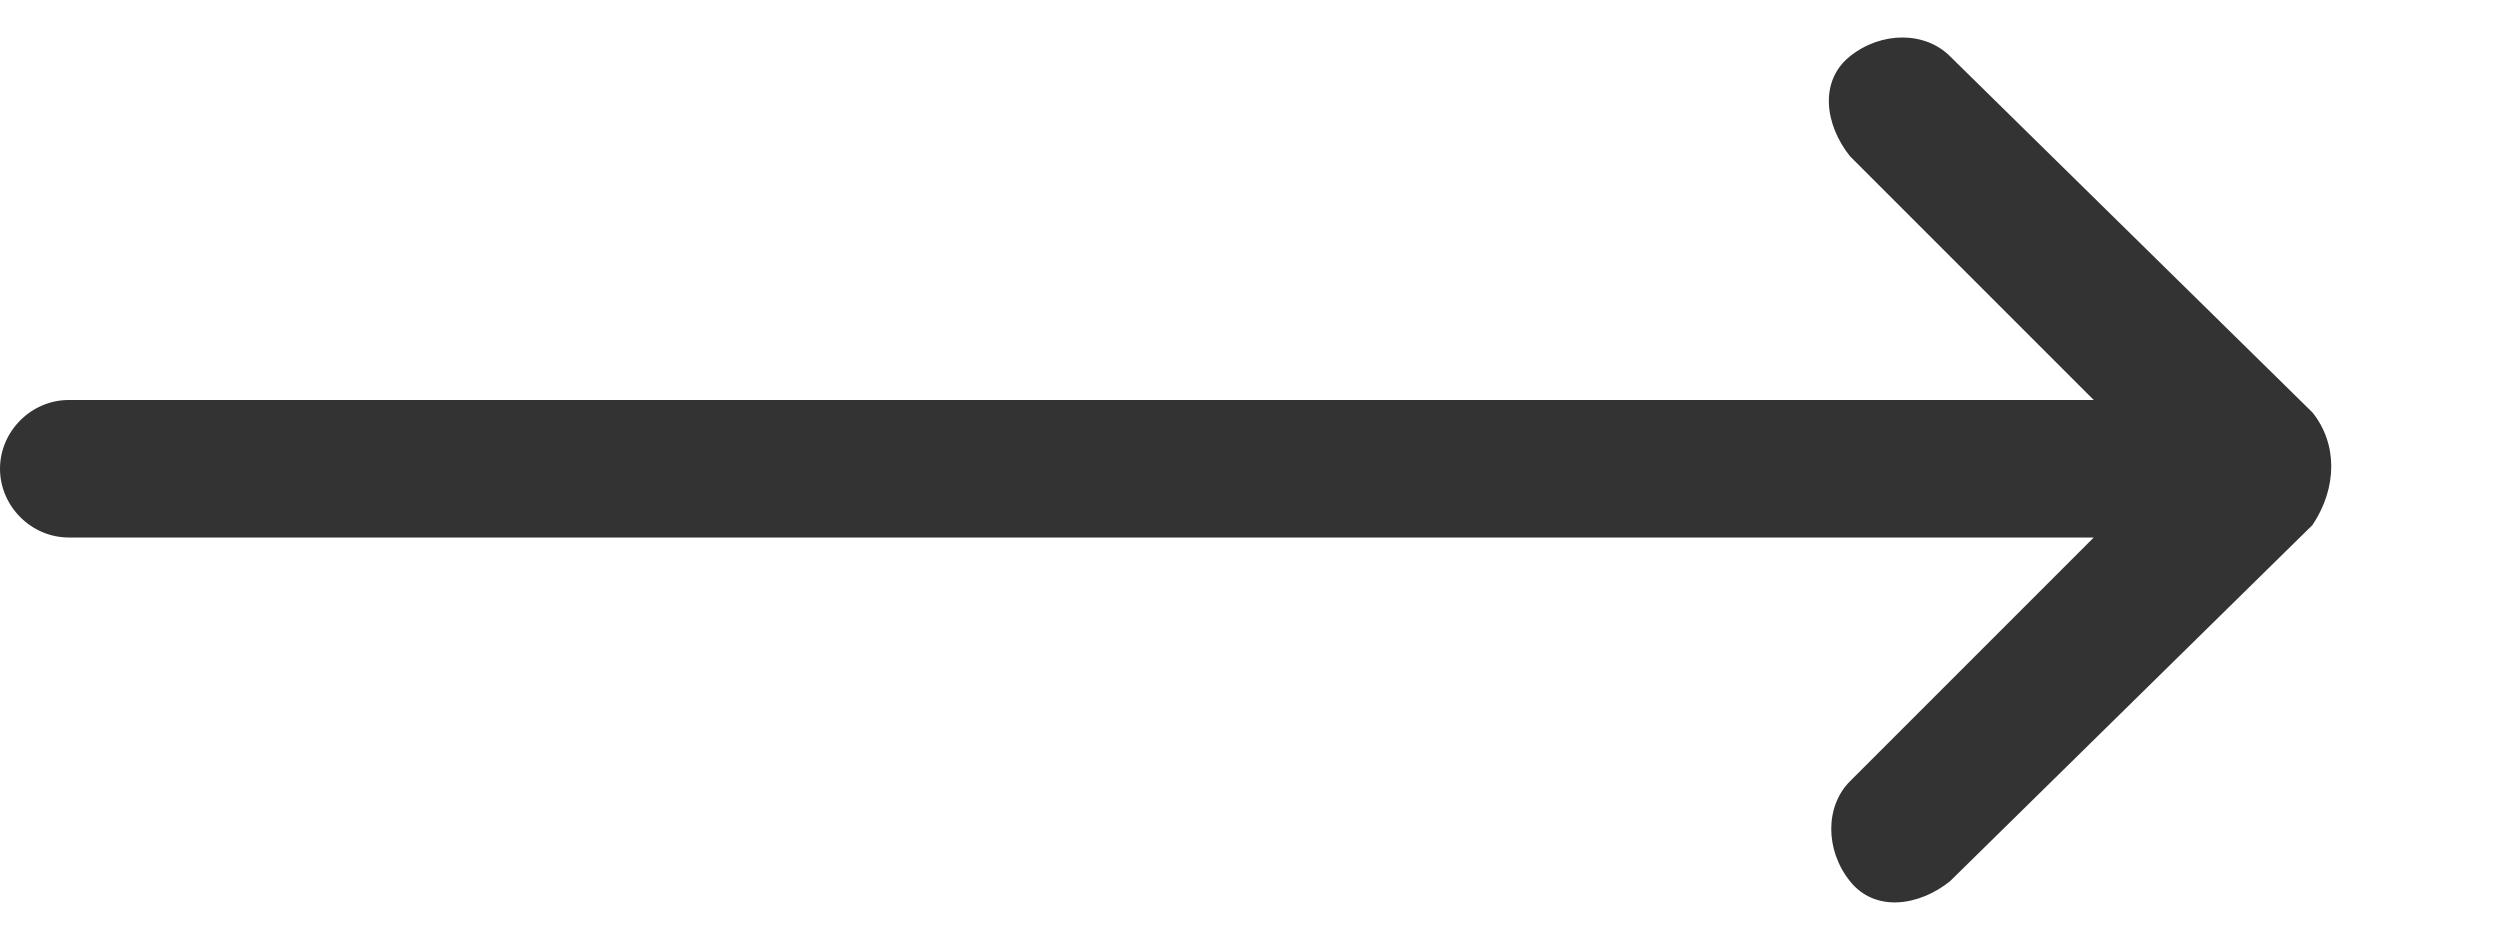 <svg id="Layer_1" xmlns="http://www.w3.org/2000/svg" viewBox="0 0 40 15"><style>.st0{fill:#333}</style><g id="arrow" transform="translate(10 -132)"><g id="Group_14" transform="translate(0 132)"><path id="Path_42" class="st0" d="M27 6.6L21.2.9c-.4-.4-1.1-.4-1.6 0s-.4 1.1 0 1.6l3.9 3.9H-8.9c-.6 0-1.1.5-1.1 1.1s.5 1.1 1.1 1.1h32.4l-3.9 3.9c-.4.4-.4 1.1 0 1.6s1.1.4 1.6 0L27 8.4c.4-.6.4-1.3 0-1.8z"/></g></g></svg>
